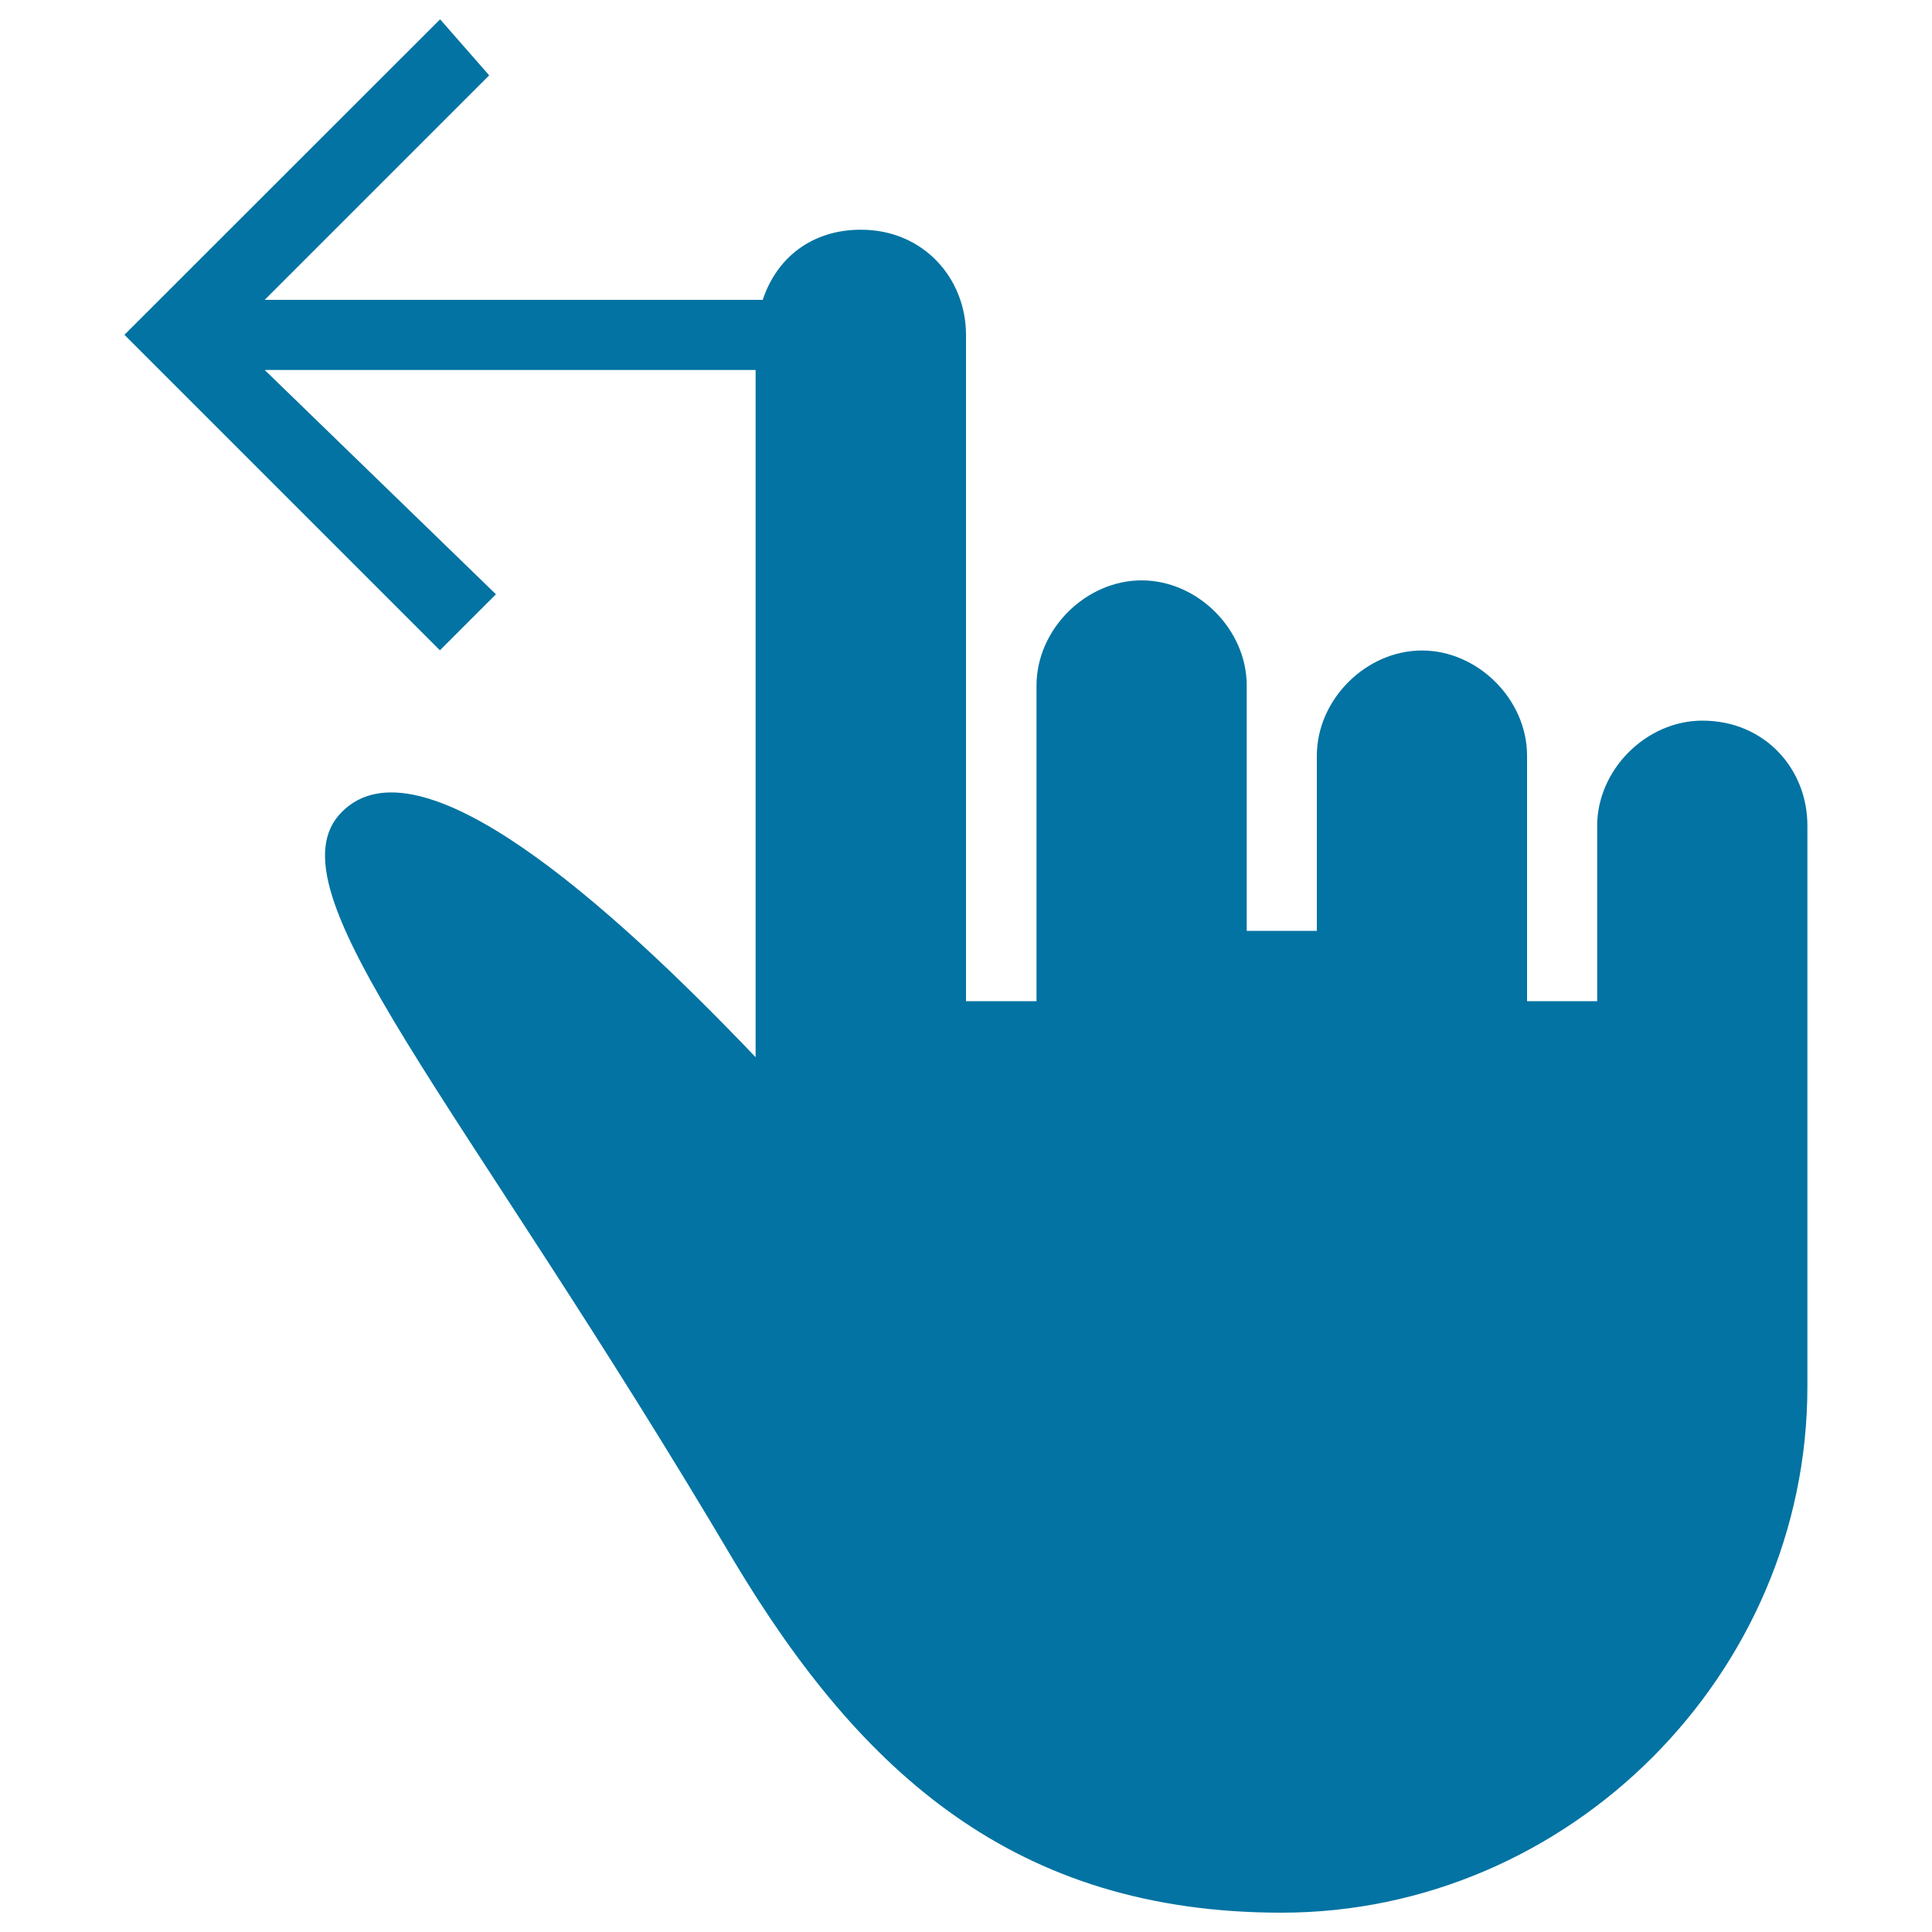 <svg xmlns="http://www.w3.org/2000/svg" viewBox="0 0 1000 1000" style="fill:#0273a2">
<title>One Finger Swipe To Left Black Hand Symbol SVG icon</title>
<g><path d="M881.1,373c-29,0-54.4,25.4-54.4,54.4v79.9v10.9h-36.3v-83.5v-43.6c0-29-25.4-54.4-54.4-54.4c-29,0-54.4,25.4-54.4,54.4v36.3v54.4h-36.3v-54.4v-72.6c0-29-25.4-54.4-54.4-54.4c-29,0-54.4,25.4-54.4,54.4v69v94.4H500v-90.7V173.3c0-29-21.8-54.4-54.4-54.4c-25.4,0-43.6,14.5-50.8,36.3H137L253.2,39l-25.4-29L64.4,173.3l163.3,163.3l29-29L137,191.5h254.1v355.7c-76.2-79.9-174.2-167-214.1-127C137,460.1,238.7,569,380.2,808.5C445.6,917.4,525.4,990,663.3,990c148.8,0,272.2-123.4,272.2-272.2V598V427.4C935.6,398.4,913.8,373,881.1,373z"/></g>
</svg>